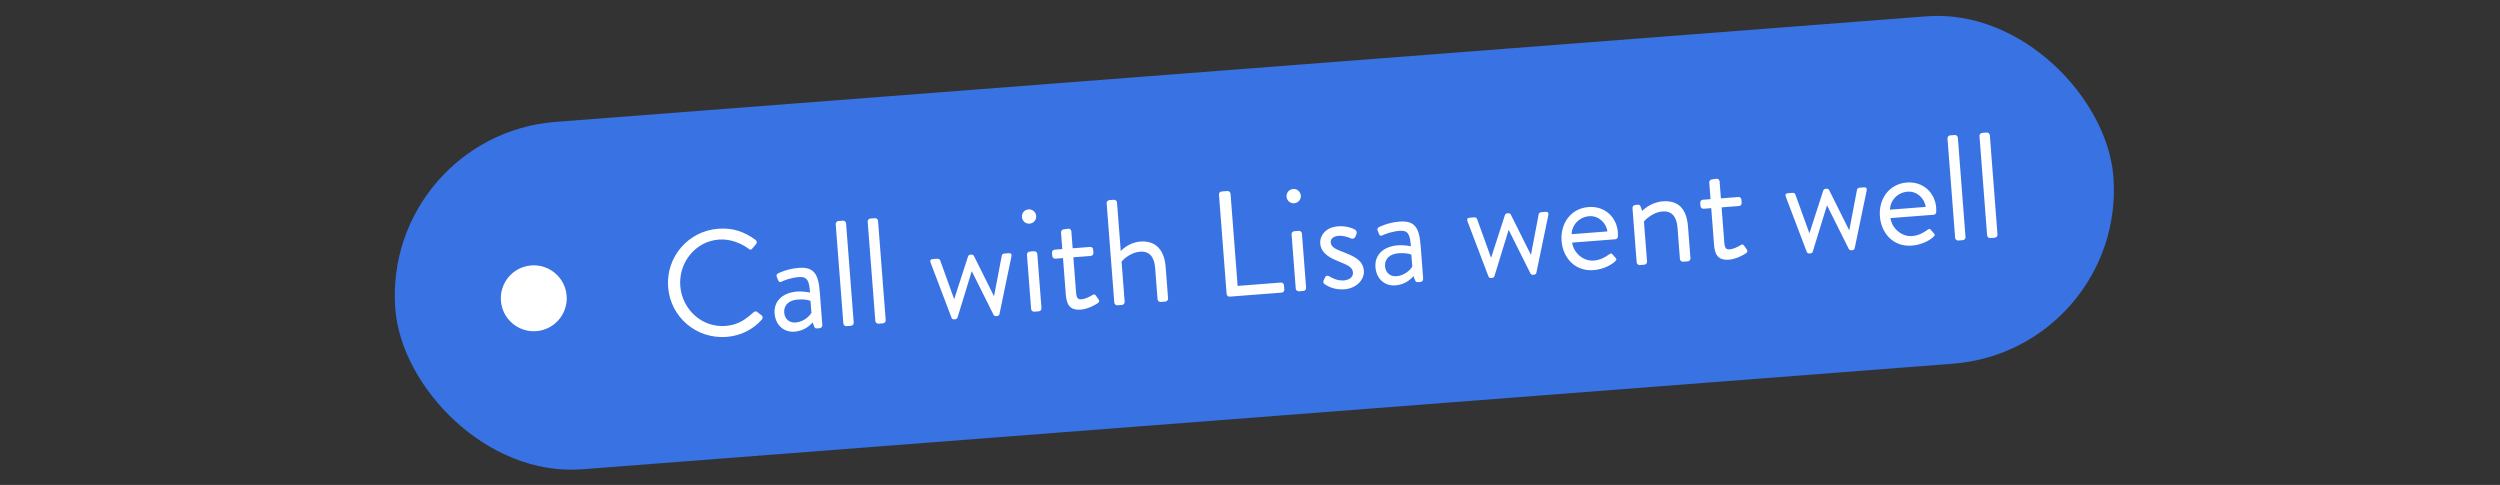<svg width="531" height="103" viewBox="0 0 531 103" fill="none" xmlns="http://www.w3.org/2000/svg">
<rect x="0" y="0" width="531" height="103" fill="#333333" stroke="none"/>
<rect x="81.121" y="28.73" width="366" height="74" rx="37" transform="rotate(-4.404 81.121 28.73)" fill="#3872E3"/>
<circle cx="113.375" cy="63.356" r="7" transform="rotate(-4.404 113.375 63.356)" fill="white"/>
<path d="M141.91 60.99C141.418 54.609 146.159 49.076 152.541 48.585C155.763 48.337 158.178 49.274 160.49 50.957C160.765 51.193 160.827 51.573 160.591 51.848L159.796 52.776C159.565 53.115 159.307 53.102 158.964 52.808C157.194 51.5 154.855 50.717 152.686 50.885C147.645 51.273 144.111 55.813 144.492 60.759C144.87 65.672 149.058 69.618 154.099 69.23C156.874 69.016 158.416 67.774 160.008 66.368C160.308 66.088 160.565 66.1 160.767 66.213L161.79 67.001C162.06 67.173 162.031 67.624 161.825 67.865C159.817 70.138 157.149 71.338 154.31 71.557C147.929 72.048 142.401 67.371 141.91 60.99ZM164.523 66.566C164.336 64.141 166.015 62.182 169.301 61.929C170.673 61.824 172.045 62.135 172.045 62.135C171.895 59.772 171.524 58.709 169.706 58.849C167.951 58.984 166.488 59.578 165.931 59.846C165.622 59.998 165.418 59.853 165.3 59.573L164.984 58.795C164.827 58.422 165.003 58.216 165.281 58.066C165.465 57.956 167.259 57.08 169.652 56.895C172.906 56.645 173.831 58.242 174.119 61.975L174.664 69.058C174.689 69.377 174.424 69.687 174.105 69.711L173.499 69.758C173.148 69.785 173.037 69.601 172.919 69.321L172.598 68.479C171.979 69.201 170.747 70.291 168.769 70.443C166.536 70.615 164.72 69.118 164.523 66.566ZM166.565 66.409C166.663 67.685 167.601 68.608 168.973 68.502C170.568 68.379 171.864 67.284 172.345 66.445L172.151 63.924C171.751 63.73 170.835 63.512 169.431 63.62C167.645 63.758 166.437 64.749 166.565 66.409ZM179.129 68.715L177.502 47.593C177.477 47.274 177.742 46.965 178.061 46.94L179.05 46.864C179.37 46.839 179.679 47.105 179.703 47.423L181.33 68.545C181.355 68.864 181.09 69.173 180.771 69.198L179.782 69.274C179.462 69.299 179.153 69.034 179.129 68.715ZM185.921 68.191L184.294 47.07C184.27 46.751 184.535 46.442 184.854 46.417L185.843 46.341C186.162 46.316 186.471 46.581 186.496 46.9L188.123 68.022C188.147 68.341 187.882 68.65 187.563 68.675L186.574 68.751C186.255 68.775 185.946 68.51 185.921 68.191ZM202.13 67.553L197.662 55.797C197.5 55.36 197.606 55.063 198.084 55.026L199.073 54.95C199.36 54.928 199.596 55.071 199.675 55.257L202.652 63.501L202.684 63.498L205.614 54.447C205.665 54.282 205.845 54.108 206.132 54.086L206.291 54.073C206.578 54.051 206.782 54.196 206.858 54.351L211.11 62.881L211.142 62.879L212.788 54.247C212.837 54.051 213.048 53.874 213.303 53.854L214.292 53.778C214.771 53.741 214.921 54.019 214.827 54.475L212.276 66.771C212.227 66.968 212.013 67.112 211.758 67.132L211.599 67.144C211.312 67.167 211.108 67.022 211.032 66.867L206.402 57.595L203.374 67.457C203.323 67.621 203.144 67.796 202.857 67.818L202.697 67.83C202.41 67.852 202.209 67.739 202.13 67.553ZM218.672 47.503C217.842 47.567 217.121 46.949 217.057 46.119C216.99 45.258 217.609 44.536 218.438 44.472C219.3 44.406 220.021 45.024 220.088 45.886C220.152 46.715 219.533 47.437 218.672 47.503ZM219.01 65.643L218.12 54.093C218.096 53.774 218.361 53.465 218.68 53.44L219.669 53.364C219.988 53.34 220.297 53.605 220.322 53.923L221.211 65.473C221.236 65.792 220.971 66.102 220.652 66.126L219.663 66.202C219.344 66.227 219.034 65.962 219.01 65.643ZM226.37 62.476L225.781 54.819L224.153 54.944C223.802 54.971 223.525 54.704 223.501 54.385L223.446 53.683C223.419 53.332 223.655 53.057 224.006 53.03L225.633 52.905L225.36 49.363C225.336 49.044 225.601 48.735 225.92 48.71L226.936 48.568C227.255 48.543 227.532 48.811 227.557 49.13L227.835 52.735L231.536 52.45C231.887 52.423 232.162 52.659 232.189 53.01L232.243 53.712C232.267 54.031 232.034 54.337 231.683 54.364L227.982 54.649L228.557 62.115C228.655 63.392 228.994 63.622 229.728 63.566C230.526 63.504 231.605 62.94 232.003 62.684C232.462 62.392 232.604 62.574 232.783 62.817L233.323 63.578C233.576 63.943 233.495 64.142 233.162 64.392C232.737 64.714 231.076 65.644 229.576 65.76C227.024 65.956 226.523 64.454 226.37 62.476ZM236.677 64.282L235.05 43.161C235.026 42.842 235.291 42.532 235.61 42.508L236.599 42.432C236.918 42.407 237.227 42.672 237.252 42.991L238.048 53.329C238.048 53.329 239.609 51.507 242.193 51.308C245.352 51.065 247.293 52.937 247.581 56.67L248.099 63.402C248.124 63.721 247.859 64.031 247.54 64.055L246.519 64.134C246.2 64.159 245.89 63.894 245.866 63.575L245.347 56.842C245.16 54.418 243.985 53.321 242.198 53.458C239.773 53.645 238.22 55.562 238.22 55.562L238.878 64.113C238.903 64.432 238.638 64.741 238.319 64.766L237.33 64.842C237.011 64.866 236.702 64.601 236.677 64.282ZM260.535 62.445L258.908 41.323C258.884 41.004 259.117 40.697 259.468 40.67L260.712 40.575C261.031 40.55 261.34 40.815 261.365 41.134L262.874 60.724L272.063 60.016C272.414 59.989 272.691 60.257 272.716 60.576L272.787 61.501C272.811 61.82 272.578 62.127 272.227 62.154L261.188 63.004C260.837 63.031 260.56 62.764 260.535 62.445ZM274.88 43.174C274.051 43.238 273.329 42.62 273.265 41.79C273.199 40.929 273.817 40.207 274.647 40.143C275.508 40.077 276.23 40.695 276.296 41.557C276.36 42.386 275.742 43.108 274.88 43.174ZM275.218 61.314L274.329 49.764C274.304 49.445 274.569 49.136 274.888 49.111L275.877 49.035C276.196 49.01 276.506 49.275 276.53 49.594L277.42 61.144C277.444 61.463 277.179 61.773 276.86 61.797L275.871 61.873C275.552 61.898 275.243 61.633 275.218 61.314ZM281.303 60.332C281.134 60.216 281.013 59.905 281.092 59.674C281.205 59.473 281.394 59.009 281.477 58.842C281.617 58.574 281.963 58.483 282.331 58.68C282.331 58.68 283.789 59.691 285.416 59.566C286.724 59.465 287.438 58.736 287.372 57.874C287.286 56.758 286.29 56.321 284.368 55.538C282.613 54.839 280.581 53.872 280.414 51.702C280.31 50.362 281.243 48.301 284.21 48.072C285.869 47.944 287.19 48.42 287.828 48.788C288.13 48.958 288.26 49.397 288.095 49.763L287.879 50.293C287.715 50.659 287.276 50.789 286.976 50.651C286.976 50.651 285.545 49.991 284.365 50.082C282.929 50.193 282.603 50.956 282.645 51.498C282.726 52.551 283.815 52.949 285.173 53.486C287.455 54.37 289.51 55.206 289.686 57.503C289.829 59.354 288.177 61.246 285.561 61.448C283.423 61.612 282.047 60.82 281.303 60.332ZM292.145 56.736C291.958 54.312 293.637 52.353 296.923 52.1C298.295 51.994 299.667 52.306 299.667 52.306C299.517 49.942 299.146 48.88 297.328 49.02C295.573 49.155 294.11 49.749 293.553 50.016C293.244 50.169 293.04 50.024 292.922 49.744L292.606 48.966C292.449 48.593 292.625 48.387 292.903 48.237C293.087 48.127 294.881 47.25 297.274 47.066C300.528 46.815 301.453 48.413 301.741 52.146L302.286 59.229C302.311 59.548 302.046 59.857 301.727 59.882L301.121 59.928C300.77 59.956 300.659 59.772 300.541 59.492L300.22 58.65C299.601 59.372 298.369 60.461 296.391 60.614C294.158 60.786 292.342 59.289 292.145 56.736ZM294.187 56.579C294.285 57.855 295.223 58.778 296.595 58.672C298.19 58.55 299.486 57.455 299.967 56.615L299.773 54.095C299.373 53.901 298.457 53.683 297.053 53.791C295.267 53.928 294.059 54.92 294.187 56.579ZM316.167 58.77L311.699 47.014C311.537 46.577 311.643 46.28 312.122 46.243L313.111 46.167C313.398 46.145 313.633 46.287 313.712 46.474L316.69 54.718L316.722 54.715L319.651 45.663C319.703 45.499 319.882 45.325 320.169 45.303L320.329 45.29C320.616 45.268 320.819 45.413 320.896 45.568L325.147 54.098L325.179 54.096L326.825 45.464C326.874 45.268 327.085 45.091 327.34 45.071L328.33 44.995C328.808 44.958 328.958 45.236 328.865 45.692L326.313 57.988C326.264 58.185 326.051 58.329 325.796 58.349L325.636 58.361C325.349 58.383 325.145 58.239 325.069 58.084L320.439 48.812L317.412 58.674C317.36 58.838 317.181 59.013 316.894 59.035L316.734 59.047C316.447 59.069 316.246 58.956 316.167 58.77ZM331.677 51.156C331.399 47.551 333.554 44.272 337.414 43.974C340.765 43.716 343.381 46.018 343.639 49.368C343.656 49.592 343.656 50.009 343.642 50.235C343.634 50.556 343.396 50.799 343.109 50.821L333.92 51.529C334.213 53.657 336.25 55.522 338.515 55.347C339.855 55.244 340.901 54.65 341.6 54.147C342.027 53.857 342.206 53.683 342.488 54.014C342.7 54.255 342.876 54.466 343.087 54.706C343.333 54.976 343.475 55.158 343.024 55.546C342.305 56.211 340.648 57.205 338.447 57.375C334.586 57.672 331.96 54.825 331.677 51.156ZM333.815 49.74L341.408 49.155C341.17 47.312 339.511 45.771 337.564 45.921C335.427 46.085 333.886 47.745 333.815 49.74ZM347.629 55.737L346.739 44.187C346.715 43.868 346.98 43.559 347.299 43.534L347.905 43.487C348.192 43.465 348.362 43.581 348.445 43.831L348.808 44.798C348.808 44.798 350.497 42.967 353.145 42.763C356.846 42.478 358.277 44.807 358.533 48.125L359.051 54.857C359.076 55.176 358.811 55.485 358.492 55.51L357.471 55.589C357.151 55.613 356.842 55.348 356.818 55.029L356.299 48.297C356.112 45.872 354.937 44.775 353.15 44.913C350.757 45.097 349.174 47.048 349.174 47.048L349.83 55.567C349.855 55.886 349.59 56.196 349.271 56.22L348.282 56.296C347.963 56.321 347.653 56.056 347.629 55.737ZM364.056 51.872L363.467 44.215L361.839 44.34C361.488 44.367 361.211 44.099 361.186 43.78L361.132 43.078C361.105 42.727 361.341 42.453 361.692 42.425L363.319 42.3L363.046 38.759C363.022 38.44 363.287 38.13 363.606 38.106L364.622 37.963C364.941 37.939 365.218 38.206 365.243 38.525L365.521 42.131L369.222 41.846C369.573 41.819 369.848 42.054 369.875 42.405L369.929 43.107C369.953 43.426 369.72 43.733 369.369 43.76L365.668 44.045L366.243 51.511C366.341 52.787 366.68 53.018 367.414 52.961C368.212 52.9 369.291 52.335 369.689 52.08C370.148 51.788 370.29 51.969 370.469 52.212L371.009 52.973C371.262 53.339 371.181 53.538 370.848 53.788C370.423 54.109 368.762 55.04 367.262 55.155C364.71 55.352 364.209 53.85 364.056 51.872ZM383.78 53.562L379.312 41.807C379.15 41.37 379.255 41.073 379.734 41.036L380.723 40.96C381.01 40.938 381.246 41.08 381.324 41.266L384.302 49.51L384.334 49.508L387.263 40.456C387.315 40.291 387.494 40.117 387.781 40.095L387.941 40.083C388.228 40.061 388.432 40.206 388.508 40.36L392.759 48.891L392.791 48.888L394.437 40.256C394.486 40.06 394.697 39.883 394.953 39.864L395.942 39.788C396.42 39.751 396.57 40.028 396.477 40.484L393.926 52.781C393.877 52.977 393.663 53.122 393.408 53.142L393.248 53.154C392.961 53.176 392.757 53.031 392.681 52.877L388.052 43.605L385.024 53.466C384.972 53.631 384.793 53.805 384.506 53.827L384.347 53.839C384.059 53.862 383.858 53.749 383.78 53.562ZM399.289 45.949C399.012 42.343 401.166 39.064 405.027 38.767C408.377 38.509 410.993 40.811 411.251 44.161C411.269 44.384 411.269 44.801 411.254 45.027C411.247 45.349 411.008 45.592 410.721 45.614L401.533 46.322C401.825 48.449 403.862 50.314 406.127 50.14C407.467 50.037 408.513 49.443 409.212 48.94C409.639 48.65 409.818 48.476 410.101 48.807C410.312 49.047 410.489 49.258 410.7 49.499C410.945 49.769 411.087 49.95 410.636 50.338C409.917 51.004 408.26 51.998 406.059 52.167C402.198 52.465 399.572 49.618 399.289 45.949ZM401.427 44.532L409.02 43.947C408.782 42.104 407.123 40.563 405.177 40.713C403.039 40.878 401.498 42.537 401.427 44.532ZM415.273 50.527L413.646 29.405C413.622 29.086 413.887 28.777 414.206 28.752L415.195 28.676C415.514 28.652 415.823 28.917 415.848 29.236L417.475 50.357C417.499 50.676 417.234 50.986 416.915 51.01L415.926 51.086C415.607 51.111 415.298 50.846 415.273 50.527ZM422.065 50.004L420.439 28.882C420.414 28.563 420.679 28.254 420.998 28.229L421.987 28.153C422.306 28.128 422.616 28.393 422.64 28.713L424.267 49.834C424.291 50.153 424.026 50.462 423.707 50.487L422.718 50.563C422.399 50.588 422.09 50.323 422.065 50.004Z" fill="white"/>
</svg>
